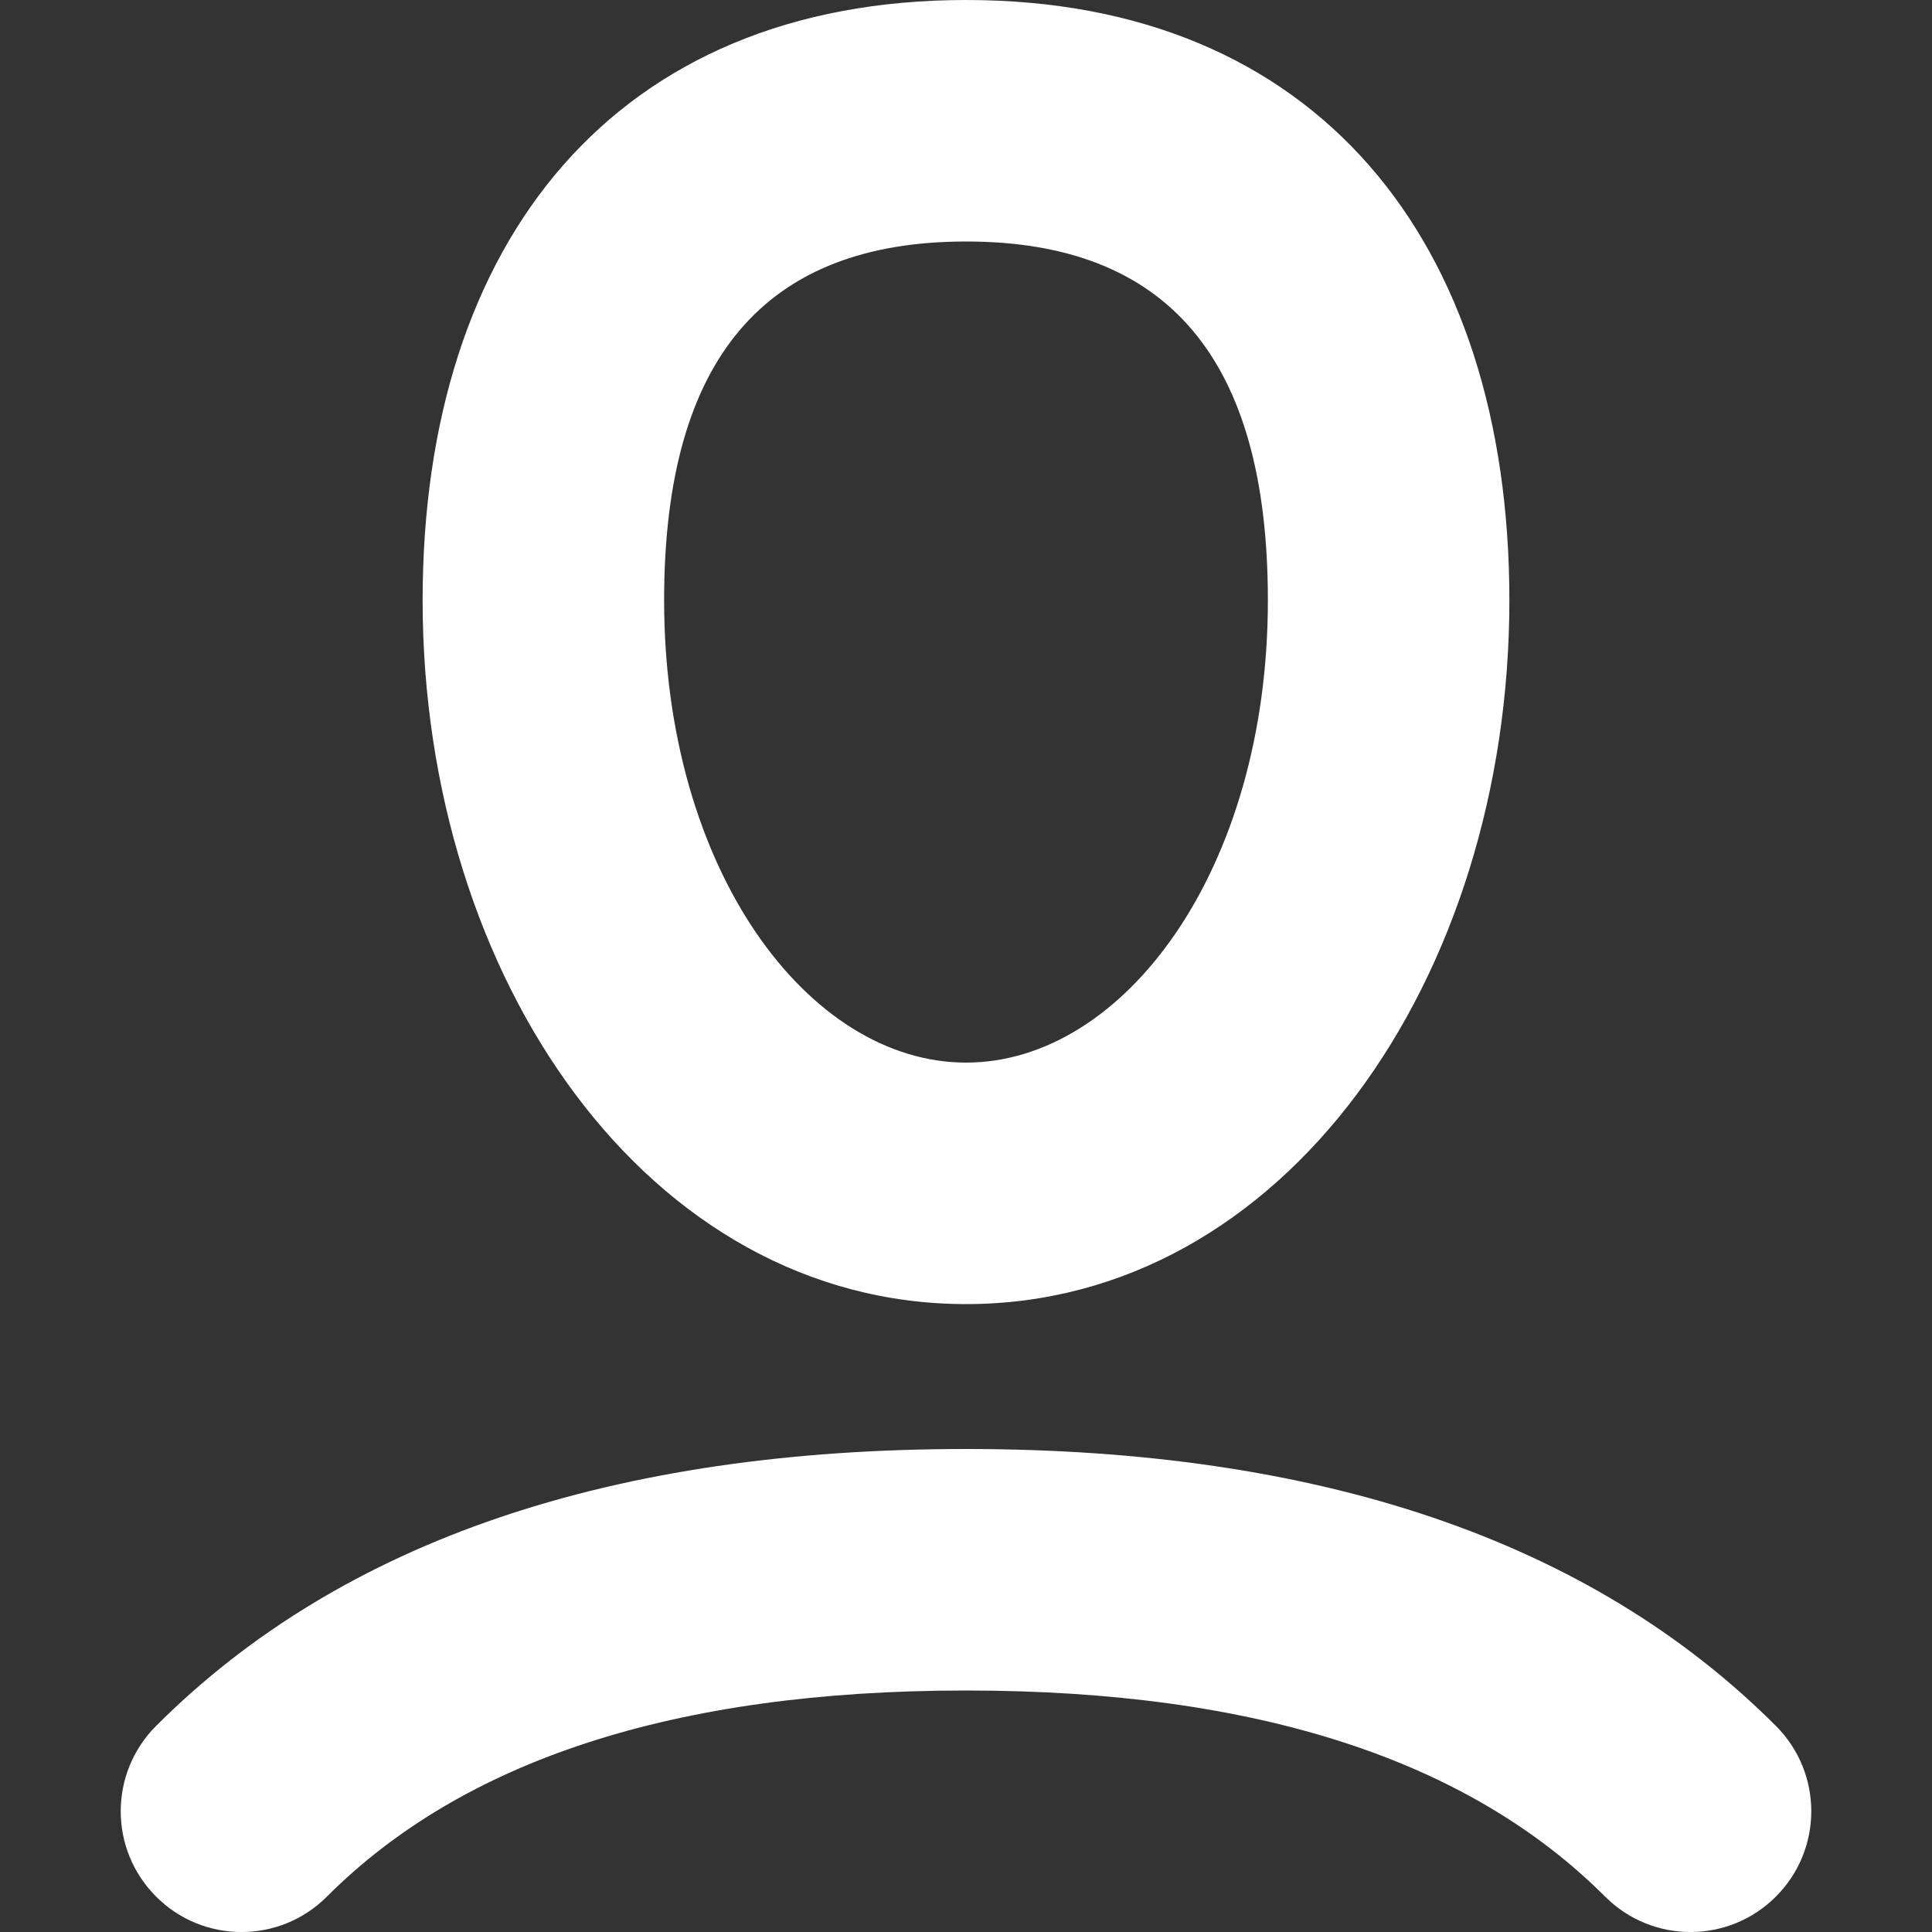 <?xml version="1.0" encoding="UTF-8"?> <svg xmlns="http://www.w3.org/2000/svg" width="16" height="16" viewBox="0 0 16 16" fill="none"><rect x="0" y="0" width="16" height="16" fill="#333333" stroke="none"/><path d="M8 12C10.912 12 13.165 12.751 14.707 14.293C15.098 14.684 15.098 15.316 14.707 15.707C14.316 16.098 13.684 16.098 13.293 15.707C12.168 14.582 10.422 14 8 14C5.578 14 3.832 14.582 2.707 15.707C2.317 16.098 1.683 16.098 1.293 15.707C0.902 15.316 0.902 14.684 1.293 14.293C2.835 12.751 5.088 12 8 12ZM8.001 0C10.906 0 12.5 2 12.5 4.971C12.5 8.108 10.631 10.8 8.001 10.8C5.371 10.8 3.5 8.108 3.5 4.971C3.5 2 5.096 2.05742e-05 8.001 0ZM8.001 2C6.341 2 5.5 2.962 5.5 4.971C5.5 7.204 6.694 8.8 8.001 8.8C9.307 8.8 10.5 7.204 10.5 4.971C10.5 2.961 9.66 2 8.001 2Z" fill="white"></path></svg> 
